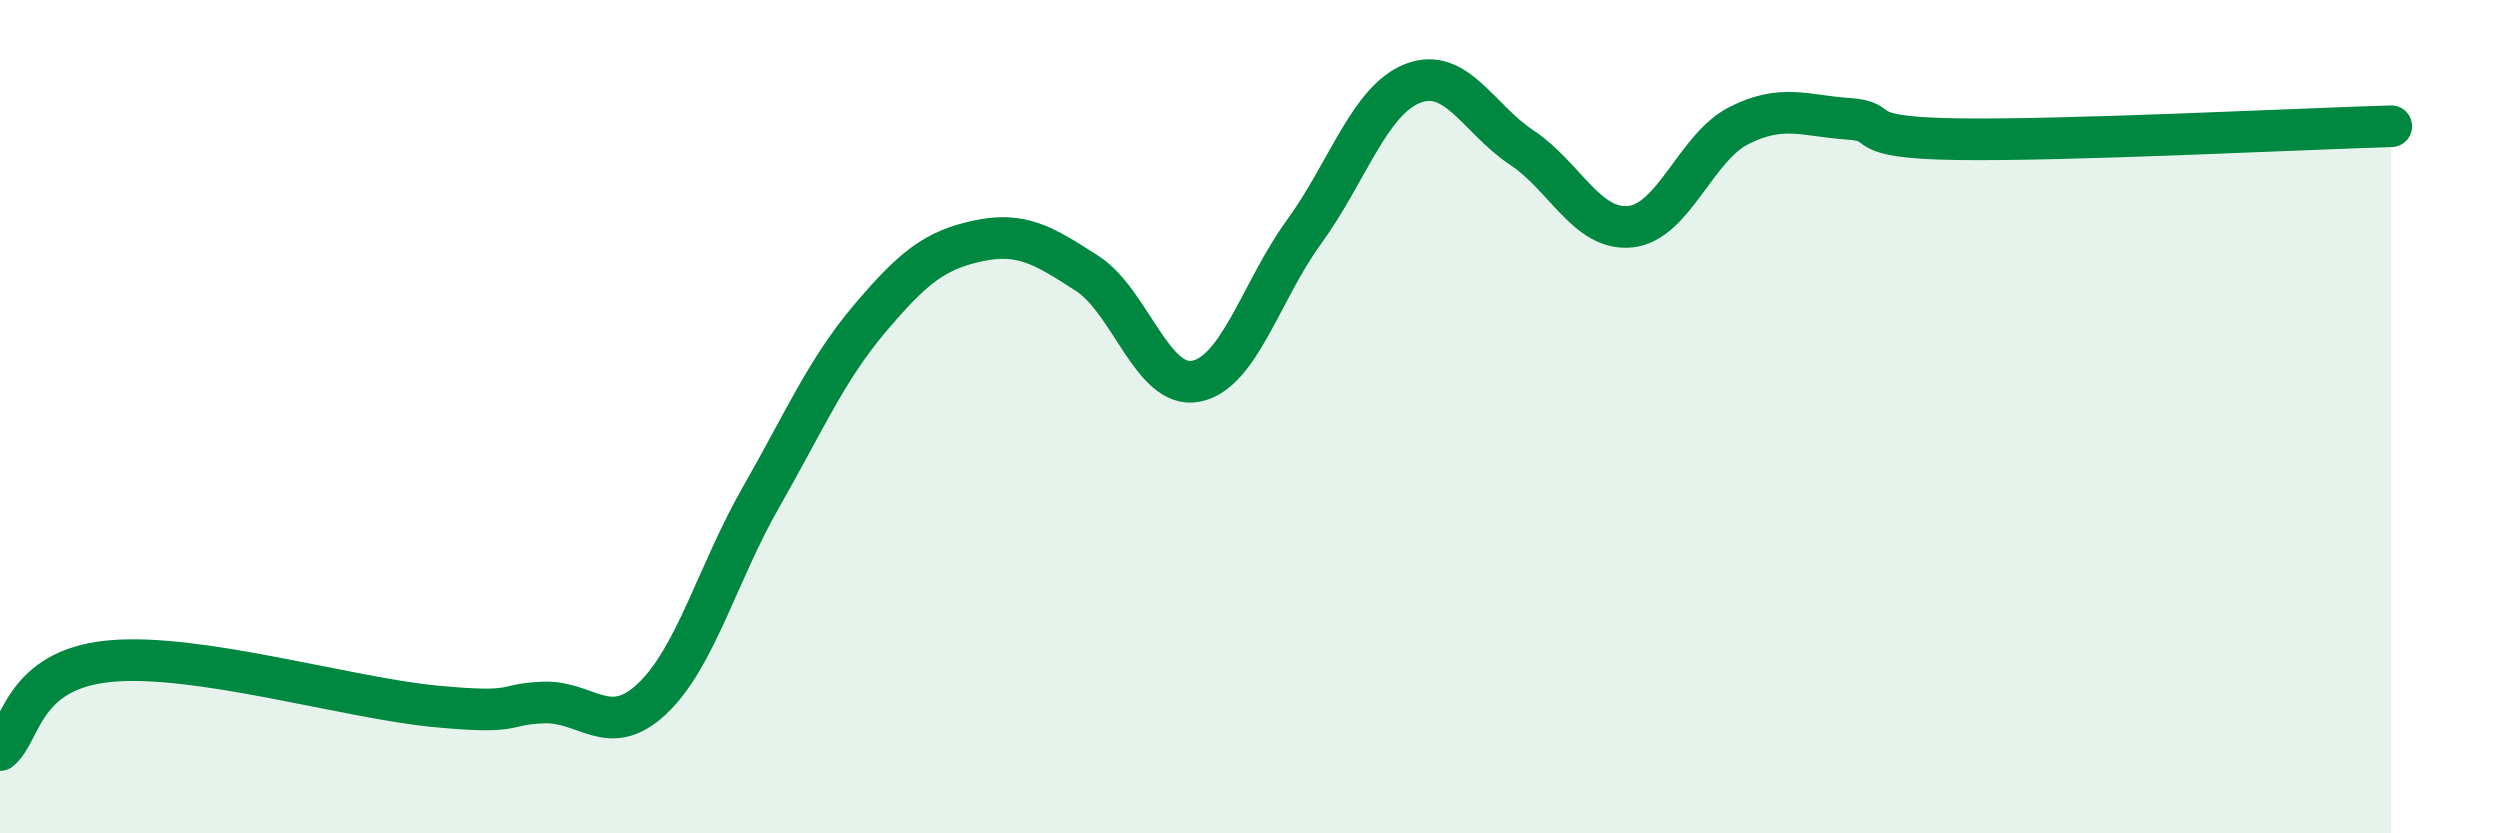 
    <svg width="60" height="20" viewBox="0 0 60 20" xmlns="http://www.w3.org/2000/svg">
      <path
        d="M 0,18 C 0.52,17.57 0.52,16.08 2.61,15.87 C 4.7,15.66 8.34,16.75 10.43,16.95 C 12.52,17.15 12,16.9 13.04,16.86 C 14.08,16.82 14.61,17.75 15.65,16.77 C 16.69,15.79 17.22,13.76 18.26,11.94 C 19.3,10.12 19.83,8.88 20.87,7.65 C 21.91,6.42 22.44,6 23.48,5.78 C 24.52,5.56 25.05,5.89 26.09,6.56 C 27.13,7.23 27.66,9.35 28.7,9.15 C 29.74,8.95 30.26,6.99 31.3,5.56 C 32.34,4.13 32.87,2.4 33.91,2 C 34.95,1.6 35.48,2.85 36.52,3.54 C 37.56,4.23 38.09,5.55 39.13,5.44 C 40.17,5.33 40.7,3.53 41.74,3.01 C 42.78,2.49 43.31,2.78 44.35,2.85 C 45.39,2.92 44.35,3.3 46.96,3.34 C 49.57,3.38 55.3,3.09 57.39,3.03L57.39 20L0 20Z"
        fill="#008740"
        opacity="0.1"
        stroke-linecap="round"
        stroke-linejoin="round"
      />
      <path
        d="M 0,18 C 0.52,17.57 0.52,16.08 2.61,15.87 C 4.7,15.66 8.34,16.75 10.43,16.95 C 12.52,17.15 12,16.9 13.04,16.86 C 14.08,16.82 14.61,17.75 15.65,16.77 C 16.69,15.79 17.22,13.76 18.26,11.94 C 19.3,10.12 19.83,8.88 20.87,7.65 C 21.91,6.42 22.44,6 23.48,5.78 C 24.52,5.56 25.05,5.89 26.09,6.56 C 27.13,7.23 27.66,9.35 28.7,9.15 C 29.74,8.95 30.26,6.99 31.3,5.56 C 32.34,4.13 32.87,2.4 33.91,2 C 34.95,1.6 35.48,2.85 36.52,3.54 C 37.56,4.23 38.09,5.55 39.13,5.44 C 40.17,5.33 40.7,3.53 41.74,3.01 C 42.78,2.49 43.31,2.78 44.35,2.85 C 45.39,2.92 44.35,3.3 46.96,3.34 C 49.57,3.38 55.3,3.09 57.39,3.03"
        stroke="#008740"
        stroke-width="1"
        fill="none"
        stroke-linecap="round"
        stroke-linejoin="round"
      />
    </svg>
  